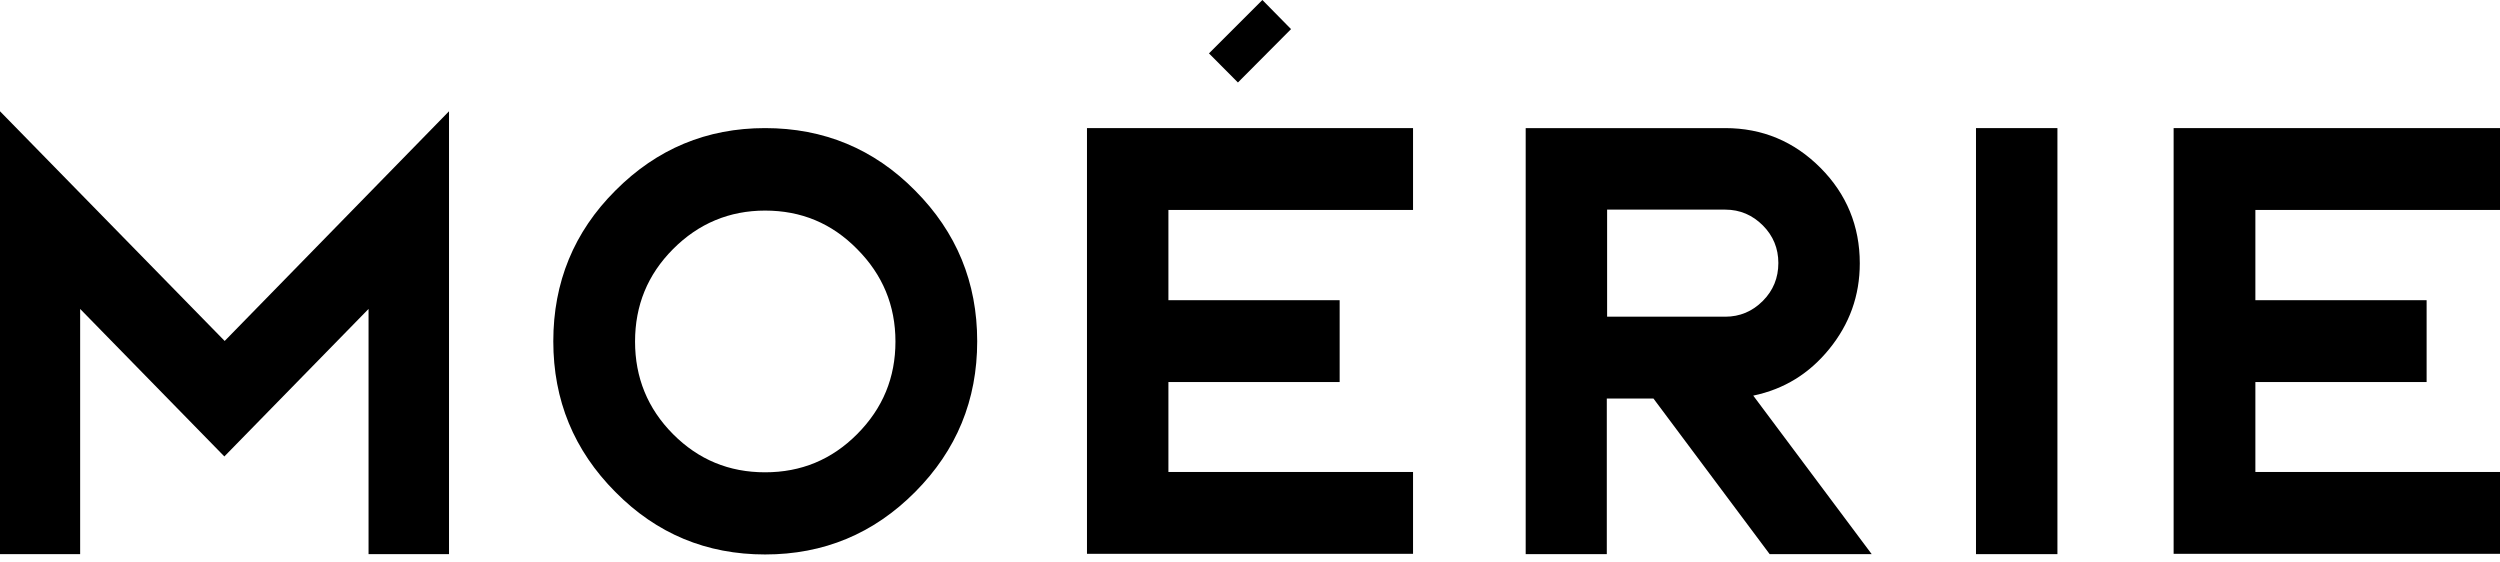 <svg viewBox="0 0 200 45" fill="currentColor" xmlns="http://www.w3.org/2000/svg">
    <path
        d="M35.895 44.331H29.484V24.715L17.948 36.516L6.412 24.715V44.331H0V8.902L17.974 27.277L35.921 8.902V44.331H35.895Z" />
    <path
        d="M73.207 15.243C76.528 18.581 78.176 22.593 78.176 27.302C78.176 32.013 76.528 36.024 73.207 39.362C69.885 42.701 65.894 44.357 61.207 44.357C56.521 44.357 52.529 42.701 49.233 39.362C45.912 36.024 44.264 32.013 44.264 27.302C44.264 22.593 45.912 18.555 49.233 15.243C52.555 11.904 56.546 10.248 61.207 10.248C65.894 10.248 69.911 11.904 73.207 15.243ZM61.207 37.784C64.091 37.784 66.537 36.774 68.572 34.73C70.632 32.66 71.636 30.201 71.636 27.328C71.636 24.43 70.606 21.971 68.572 19.927C66.537 17.857 64.091 16.847 61.207 16.847C58.349 16.847 55.877 17.882 53.843 19.927C51.808 21.971 50.804 24.43 50.804 27.328C50.804 30.201 51.808 32.685 53.843 34.73C55.877 36.774 58.323 37.784 61.207 37.784Z" />
    <path
        d="M113.043 10.248V16.796H93.473V24.016H107.172V30.563H93.473V37.758H113.043V44.305H86.958V10.248H113.043Z" />
    <path d="M103.283 2.329L99.034 6.599L96.717 4.27L100.991 0L103.283 2.329Z" />
    <path
        d="M128.569 44.331H122.055V10.248H138.02C140.981 10.248 143.53 11.309 145.642 13.431C147.727 15.527 148.783 18.09 148.783 21.066C148.783 23.654 147.959 25.931 146.337 27.924C144.74 29.89 142.732 31.133 140.26 31.65L149.736 44.331H141.573L132.277 31.883H128.544V44.331H128.569ZM128.569 25.336H138.02C139.178 25.336 140.183 24.922 141.032 24.068C141.856 23.239 142.268 22.23 142.268 21.04C142.268 19.875 141.856 18.866 141.032 18.038C140.208 17.21 139.204 16.77 138.02 16.77H128.569V25.336Z" />
    <path d="M158.079 10.248H164.594V44.331H158.079V10.248Z" />
    <path d="M200 10.248V16.796H180.43V24.016H194.129V30.563H180.43V37.758H200V44.305H173.89V10.248H200Z" />
</svg>